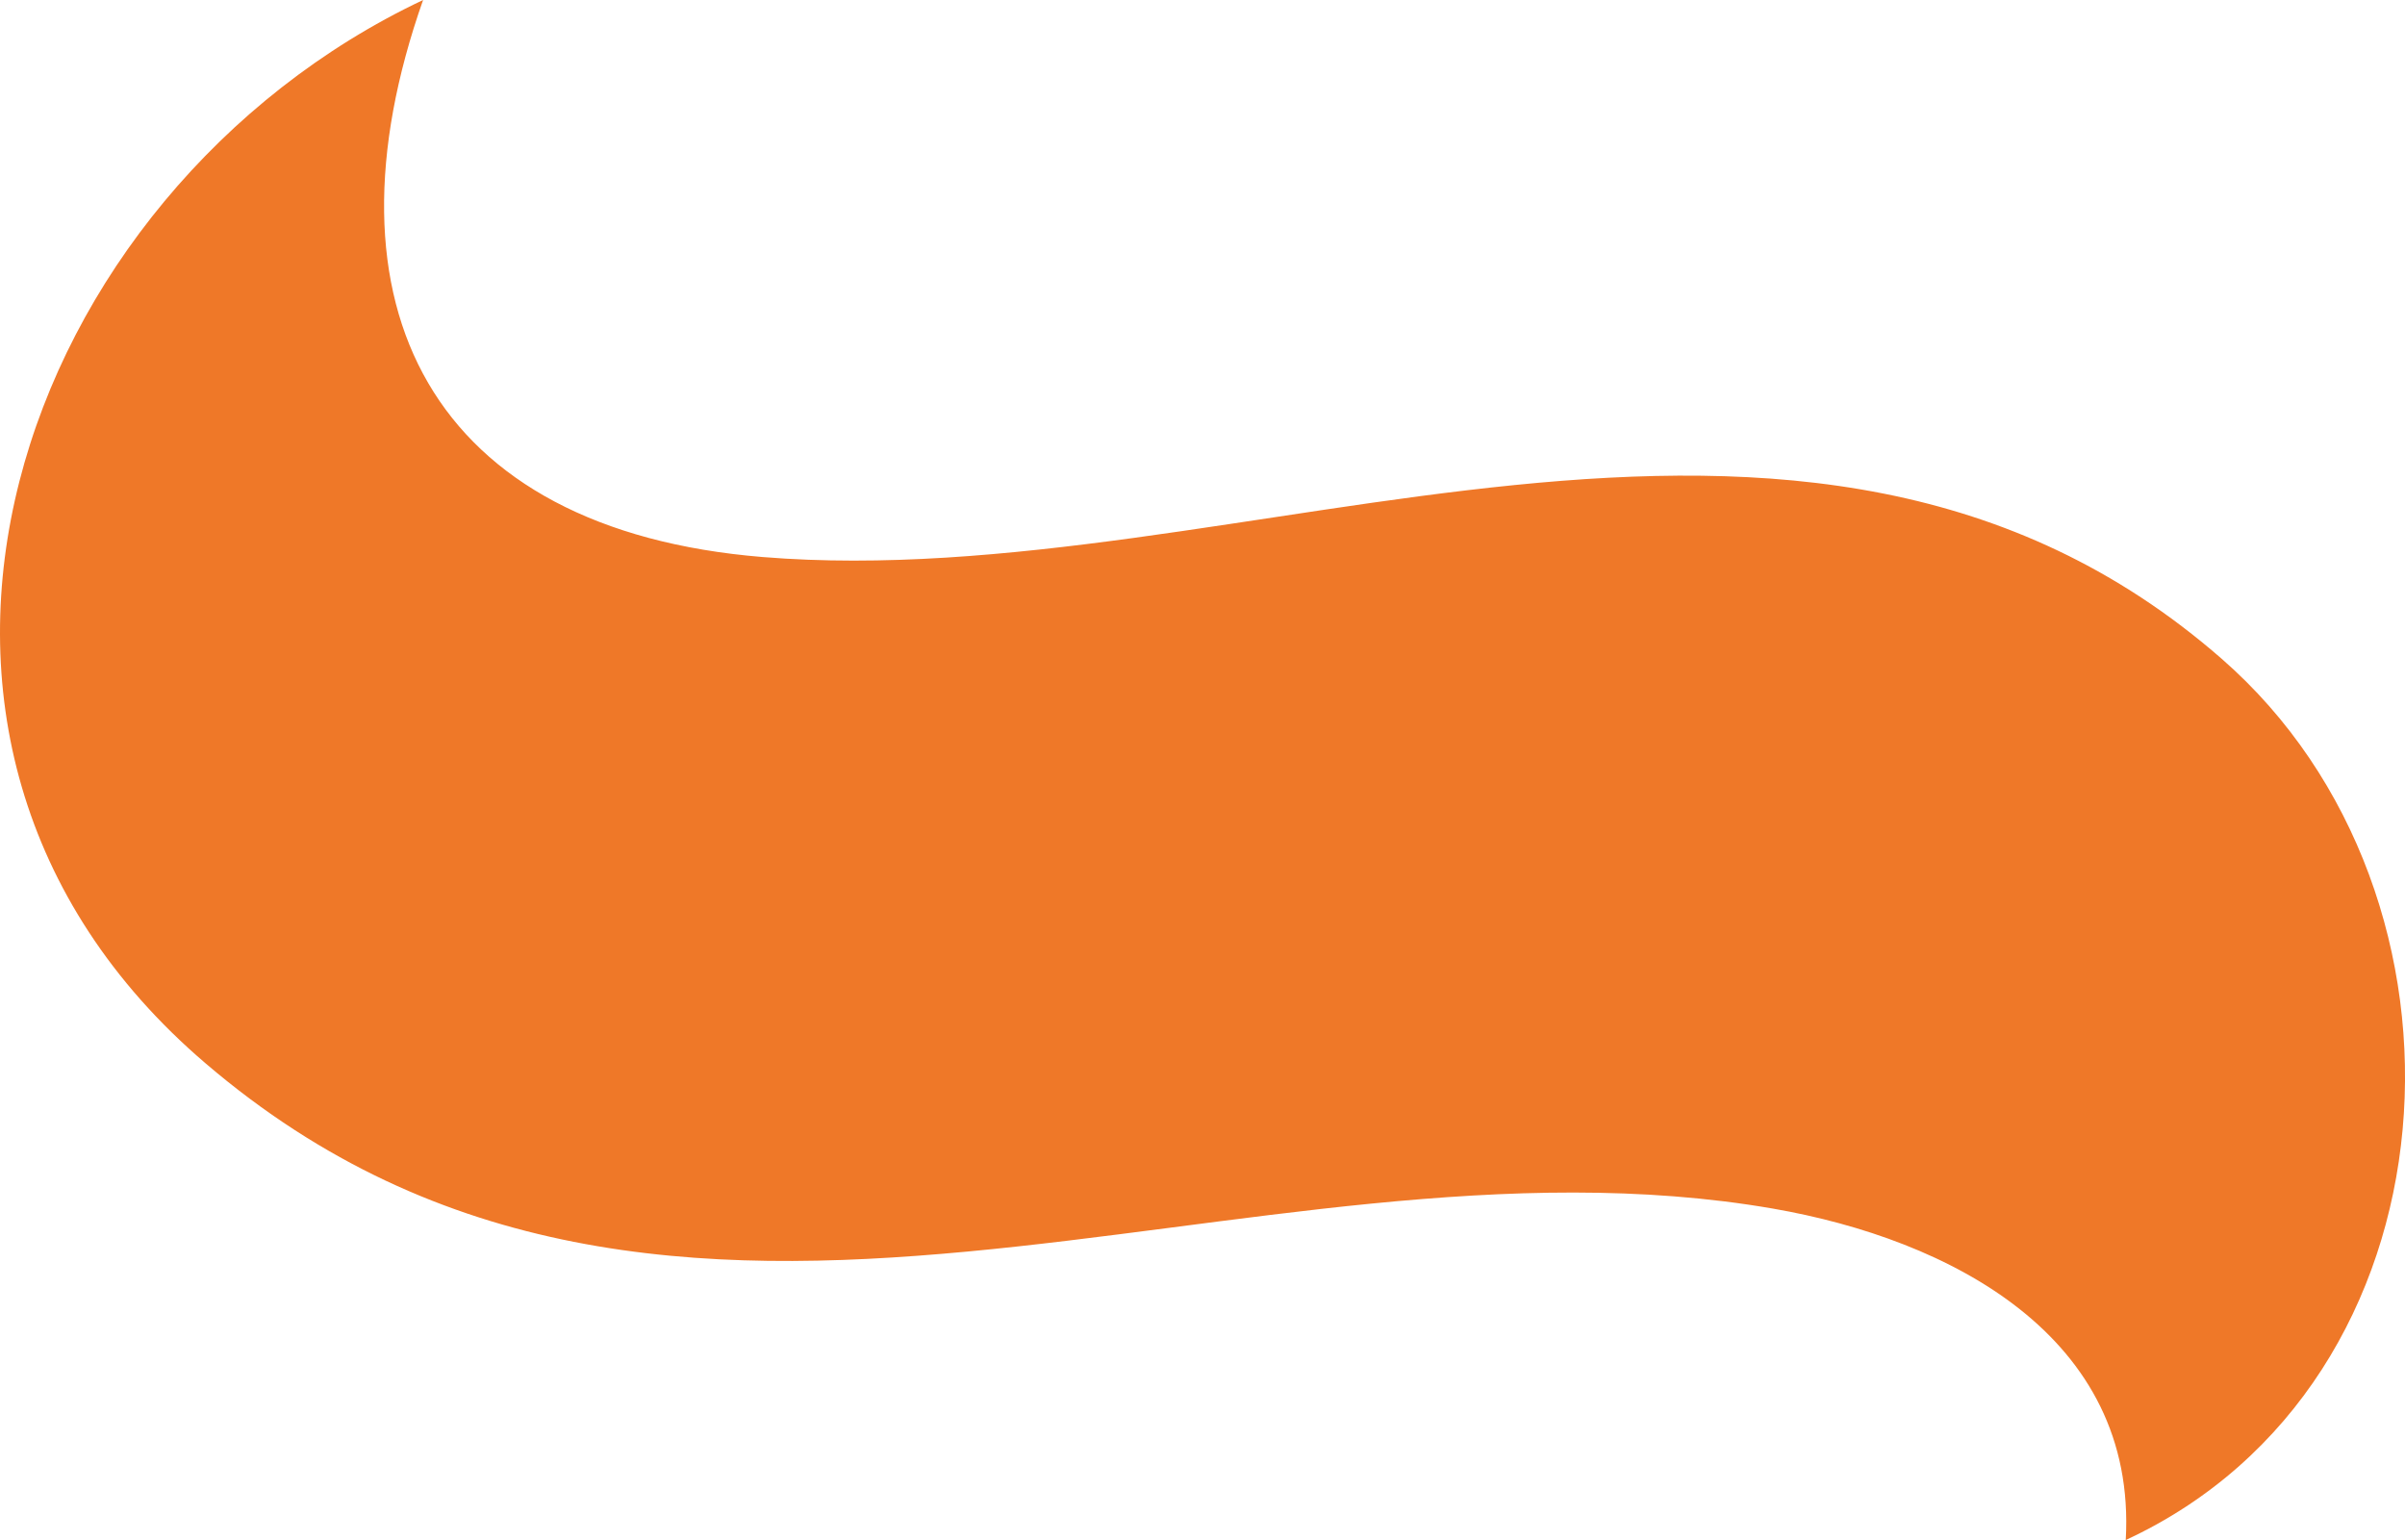 <?xml version="1.0" encoding="UTF-8"?>
<svg xmlns="http://www.w3.org/2000/svg" id="Layer_2" viewBox="0 0 986.69 631.89">
  <defs>
    <style>
      .cls-1 {
        fill: #ef7828;
      }
    </style>
  </defs>
  <g id="Layer_2-2" data-name="Layer_2">
    <g id="Layer_1-2">
      <path class="cls-1" d="M173.58,0c-44.17,125.44,3.31,217.48,139.37,228.56,196.7,16.08,426.11-108.74,598.49,41.71,111.59,97.35,99.58,297.28-39.32,361.62,4.77-83.81-72.49-123.44-144.68-135.98-216.17-37.48-451.27,104.35-643.05-59.56C-72.07,302.75,7.27,78.65,173.58,0Z"></path>
    </g>
  </g>
</svg>
